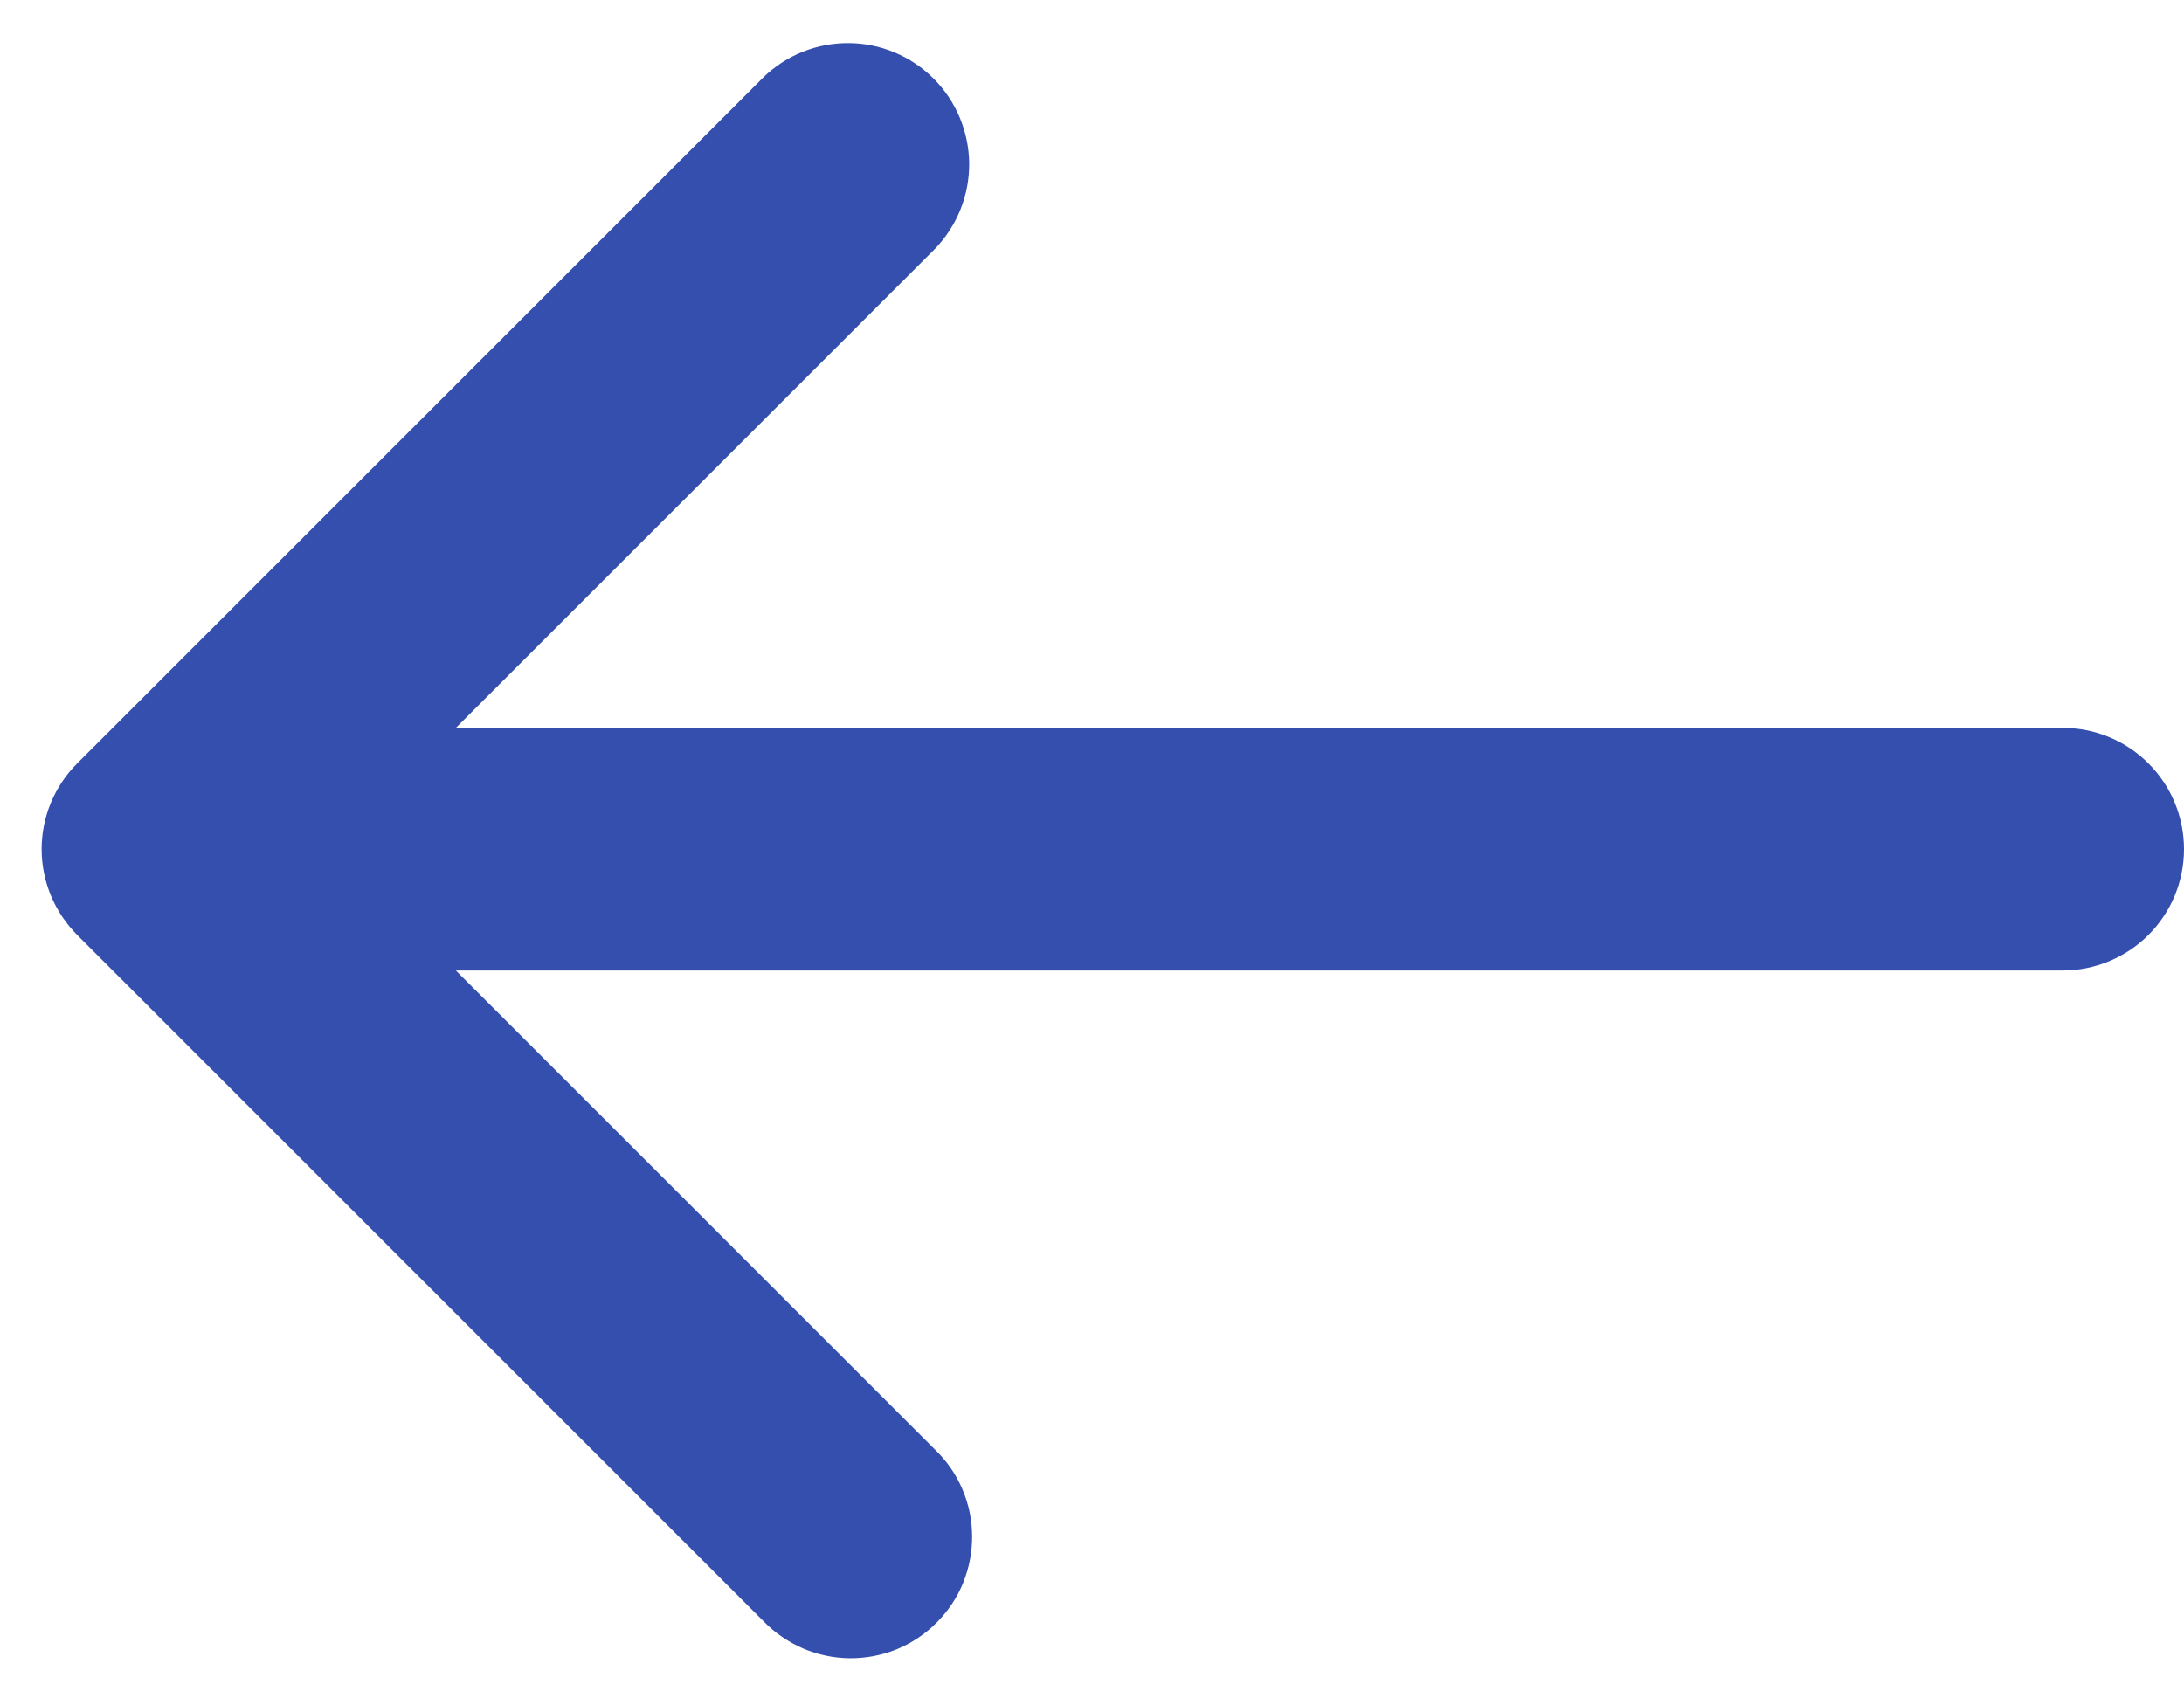 <svg width="18" height="14" viewBox="0 0 18 14" fill="none" xmlns="http://www.w3.org/2000/svg">
<path d="M0.636 6.293C0.449 6.48 0.343 6.734 0.343 7C0.343 7.265 0.449 7.519 0.636 7.707L6.293 13.364C6.385 13.459 6.496 13.535 6.618 13.588C6.74 13.64 6.871 13.668 7.004 13.669C7.136 13.67 7.268 13.645 7.391 13.595C7.514 13.544 7.626 13.47 7.719 13.376C7.813 13.282 7.888 13.171 7.938 13.048C7.988 12.925 8.013 12.793 8.012 12.66C8.011 12.527 7.984 12.396 7.931 12.274C7.879 12.152 7.803 12.042 7.707 11.95L3.757 8L17 8C17.265 8 17.52 7.894 17.707 7.707C17.895 7.519 18 7.265 18 7C18 6.734 17.895 6.48 17.707 6.293C17.52 6.105 17.265 6 17 6L3.757 6L7.707 2.05C7.889 1.861 7.99 1.608 7.988 1.346C7.985 1.084 7.88 0.833 7.695 0.648C7.509 0.462 7.259 0.357 6.996 0.355C6.734 0.353 6.482 0.453 6.293 0.636L0.636 6.293Z" fill="#354FAE"/>
</svg>
